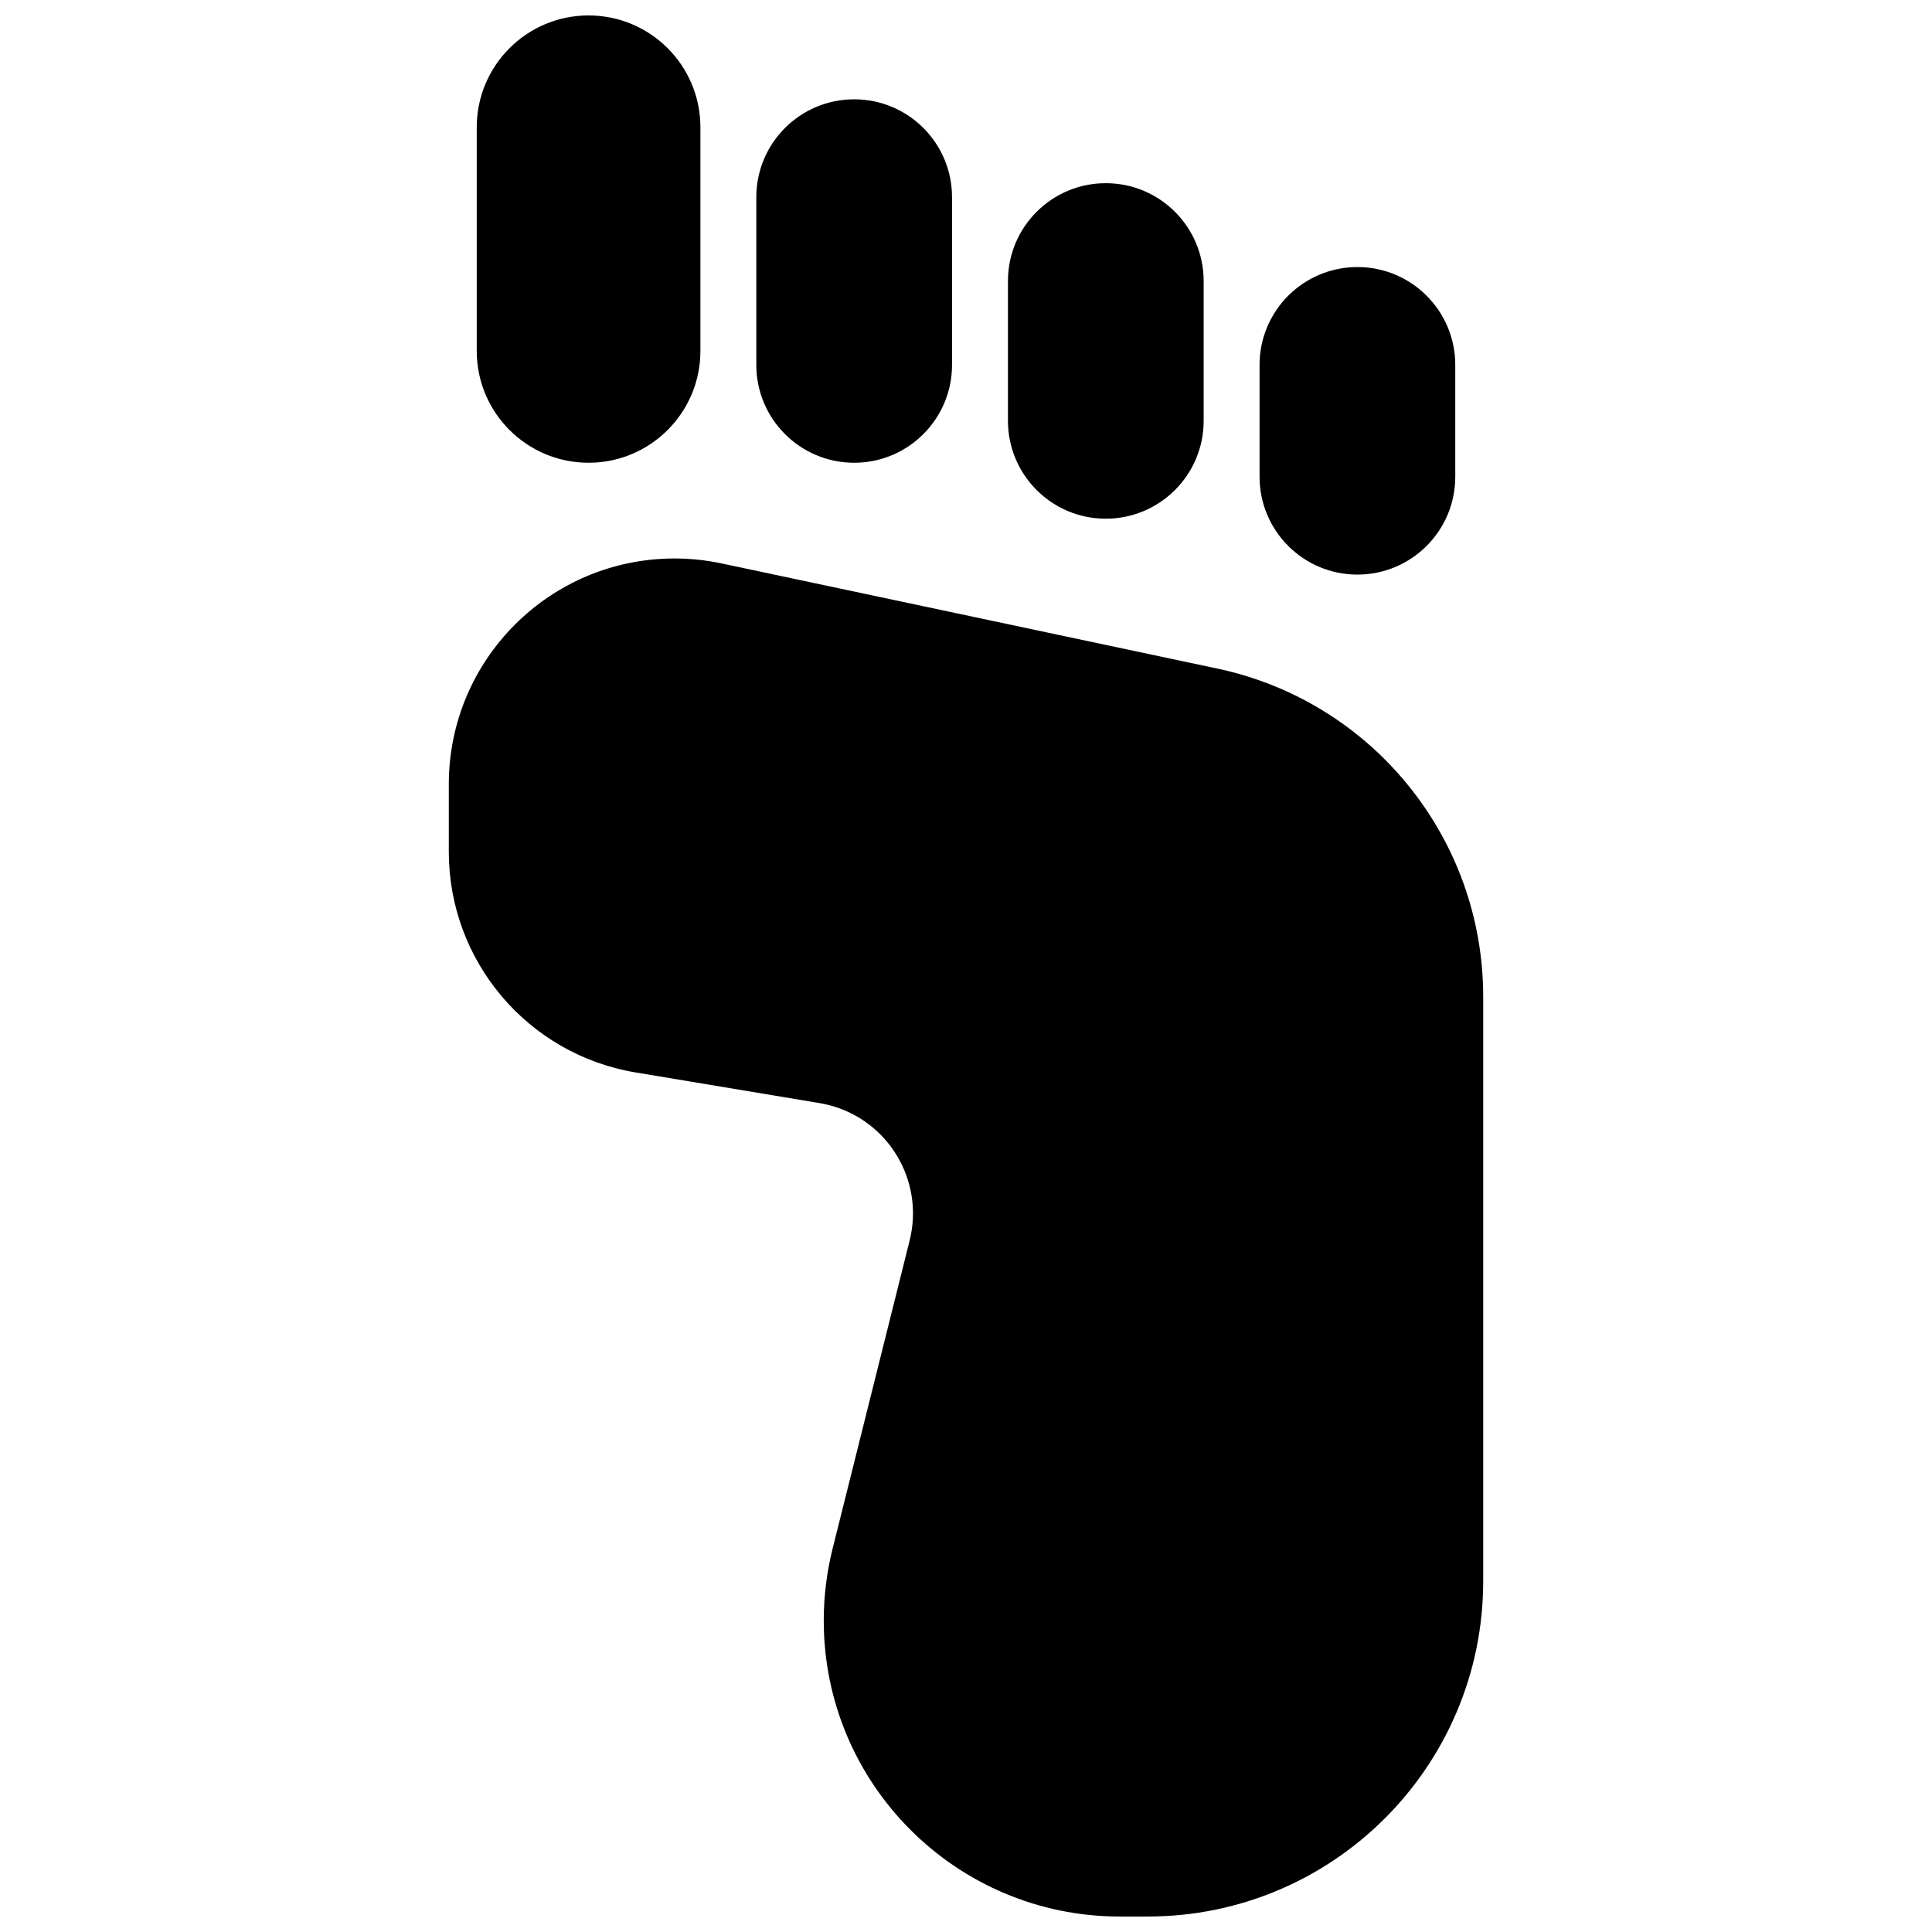 <?xml version="1.0" encoding="UTF-8"?>
<!-- Uploaded to: SVG Repo, www.svgrepo.com, Generator: SVG Repo Mixer Tools -->
<svg width="800px" height="800px" version="1.1" viewBox="144 144 512 512" xmlns="http://www.w3.org/2000/svg">
 <defs>
  <clipPath id="a">
   <path d="m262 148.09h276v503.81h-276z"/>
  </clipPath>
 </defs>
 <g clip-path="url(#a)">
  <path d="m466.61 321.18c41.078 8.715 70.457 44.98 70.457 86.973v154.84c0 49.102-39.805 88.906-88.906 88.906h-7.41c-43.324 0-78.449-35.121-78.449-78.449 0-6.414 0.789-12.805 2.344-19.027l20.418-81.672c3.969-15.879-5.684-31.969-21.562-35.938-0.766-0.191-1.539-0.352-2.316-0.48l-48.719-8.121c-28.582-4.762-49.527-29.492-49.527-58.465v-17.91c0-33.047 26.789-59.836 59.832-59.836 4.176 0 8.336 0.438 12.418 1.305zm-166.63-173.09c16.367 0 29.637 13.27 29.637 29.637v59.27c0 16.367-13.27 29.637-29.637 29.637-16.367 0-29.637-13.27-29.637-29.637v-59.27c0-16.367 13.27-29.637 29.637-29.637zm70.387 22.227c14.32 0 25.93 11.609 25.93 25.934v44.453c0 14.32-11.609 25.93-25.93 25.93-14.32 0-25.934-11.609-25.934-25.93v-44.453c0-14.324 11.613-25.934 25.934-25.934zm66.68 22.227c14.32 0 25.934 11.609 25.934 25.934v37.043c0 14.32-11.613 25.934-25.934 25.934-14.32 0-25.93-11.613-25.93-25.934v-37.043c0-14.324 11.609-25.934 25.93-25.934zm66.68 22.227c14.324 0 25.934 11.609 25.934 25.934v29.633c0 14.324-11.609 25.934-25.934 25.934-14.32 0-25.93-11.609-25.93-25.934v-29.633c0-14.324 11.609-25.934 25.93-25.934z"/>
 </g>
</svg>